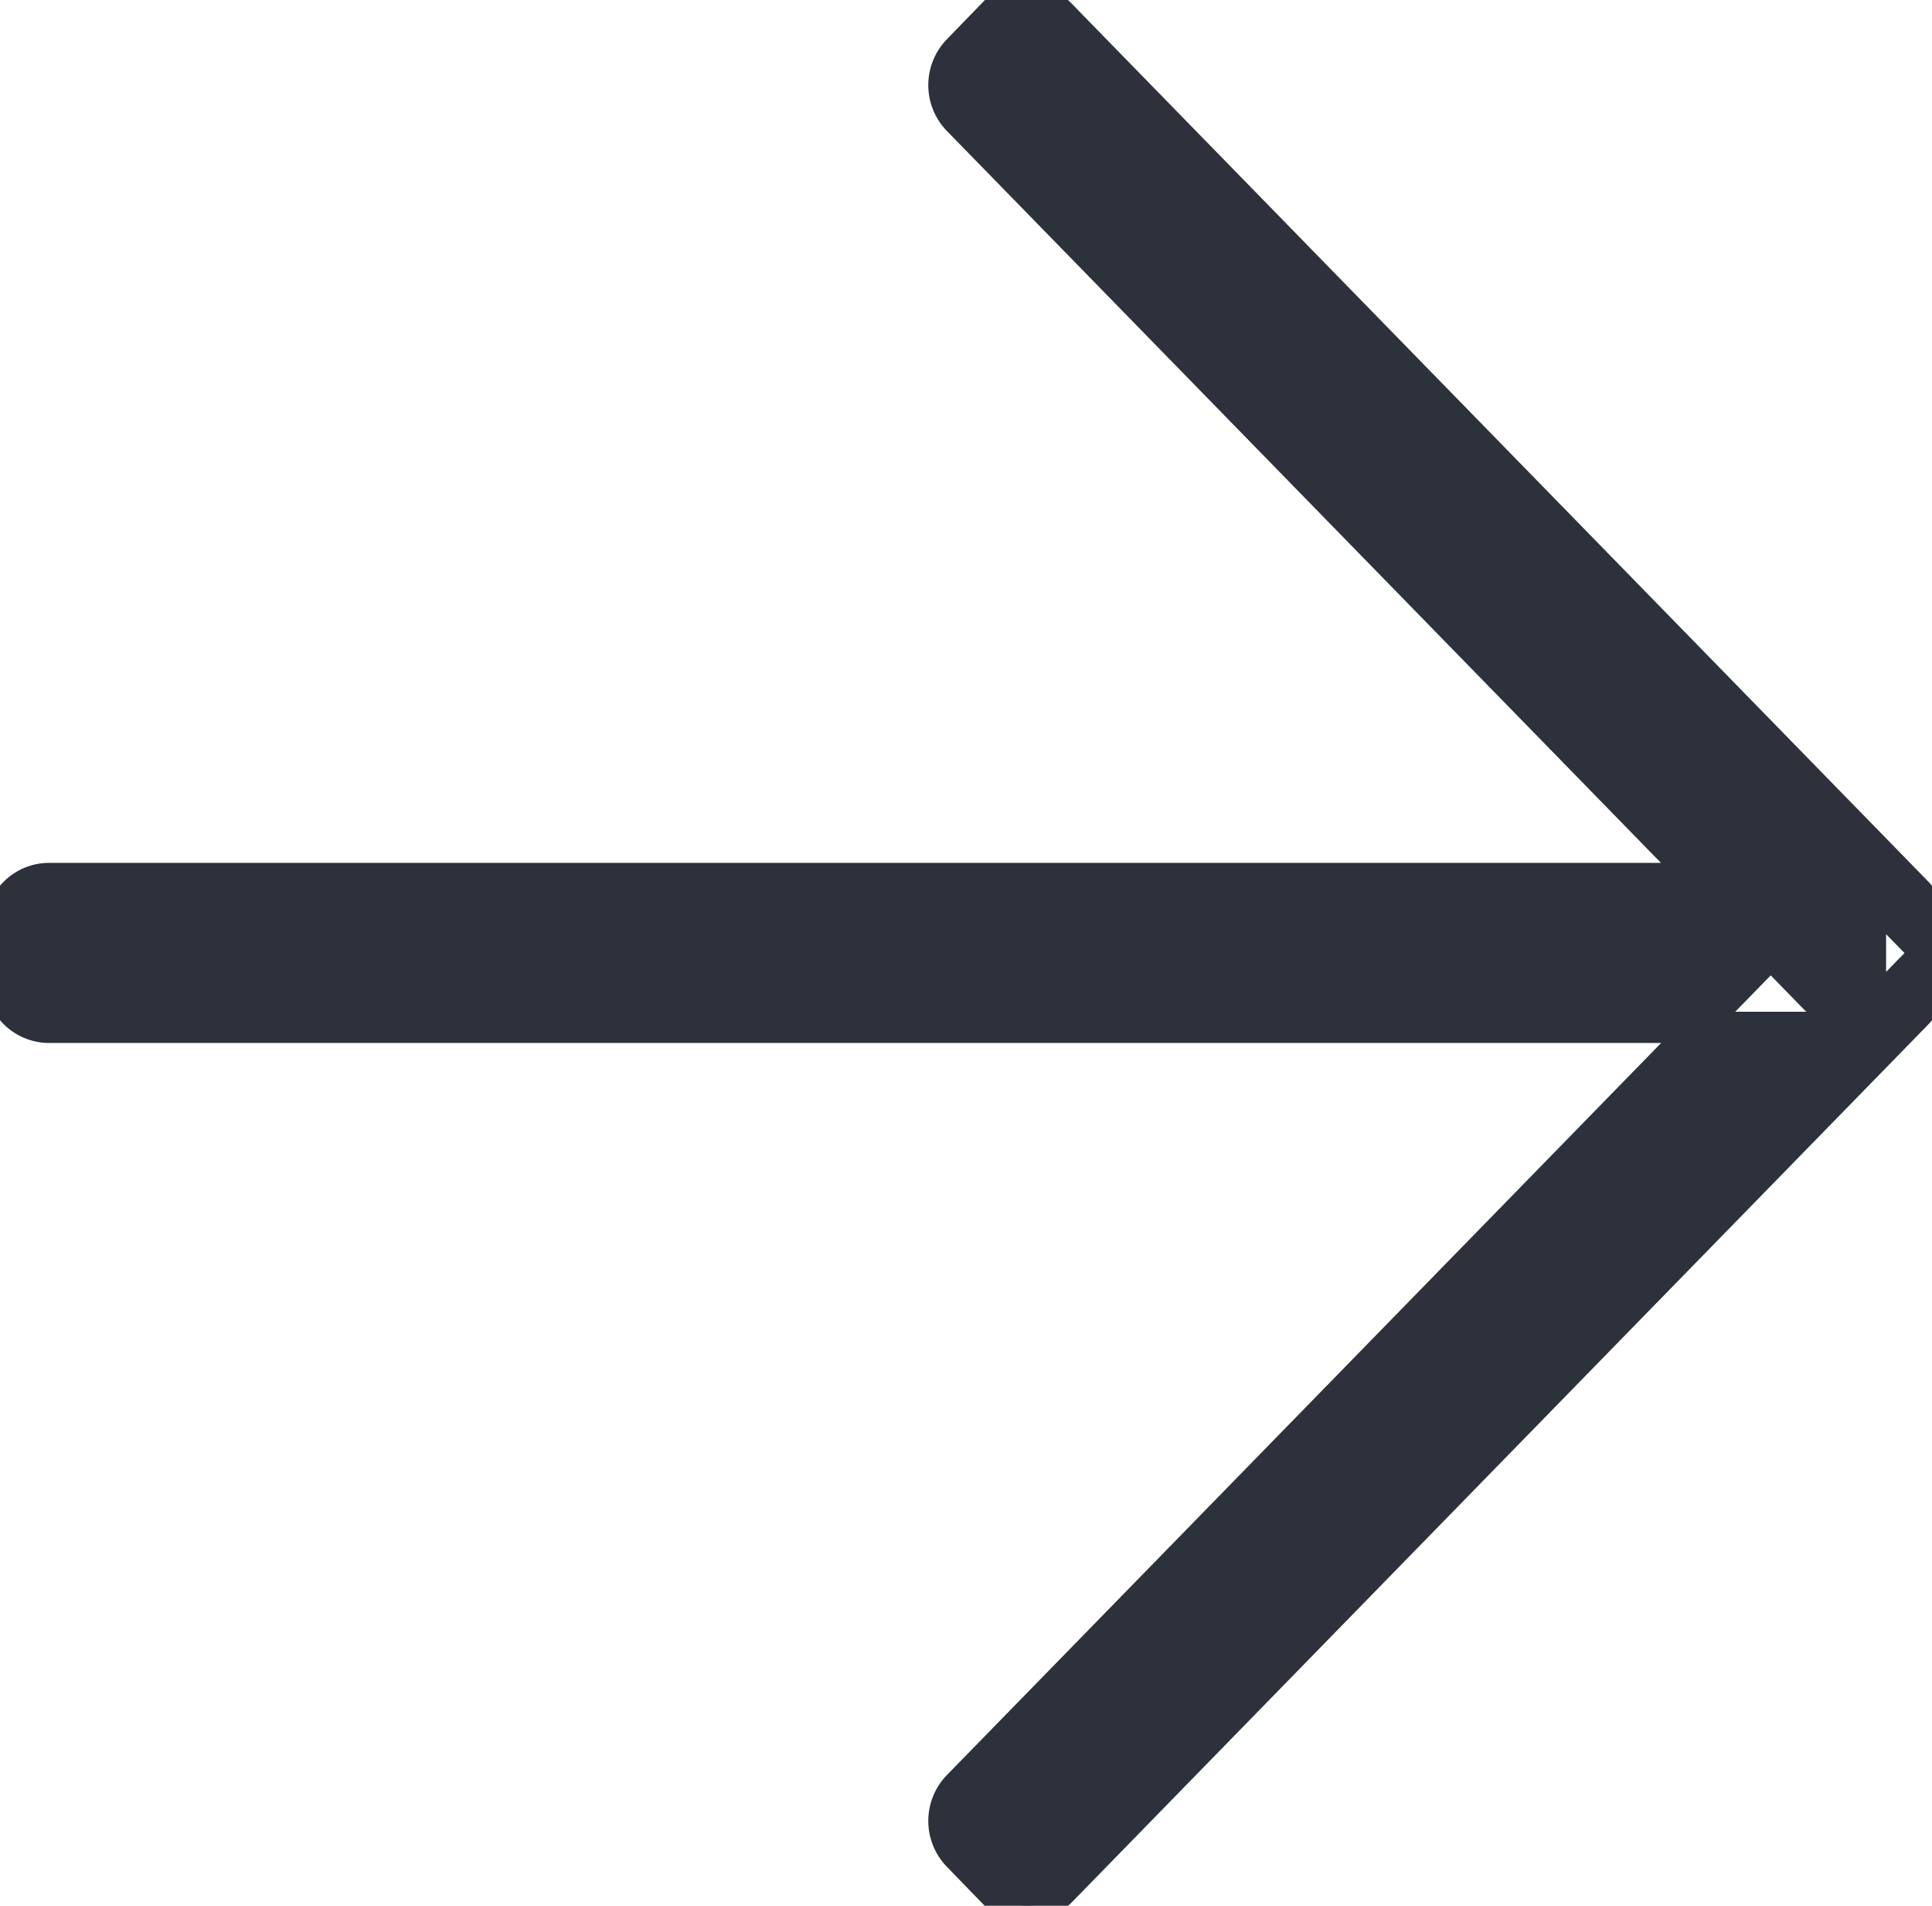 <svg xmlns="http://www.w3.org/2000/svg" width="61.88" height="61.031" viewBox="0 0 61.88 61.031">
  <path fill="#2c313c" stroke="#2c313c" d="M1665.89,447.339h-56.8a1.567,1.567,0,0,1-1.55-1.589v-1.59a1.567,1.567,0,0,1,1.55-1.589h56.8a1.573,1.573,0,0,1,1.55,1.589v1.59A1.573,1.573,0,0,1,1665.89,447.339ZM1641.51,475l27.42-28.1a1.629,1.629,0,0,0,0-2.248l-1.1-1.124a1.52,1.52,0,0,0-2.19,0l-27.42,28.1a1.609,1.609,0,0,0,0,2.248l1.09,1.124A1.532,1.532,0,0,0,1641.51,475Zm0-60.084,27.42,28.1a1.629,1.629,0,0,1,0,2.248l-1.1,1.124a1.52,1.52,0,0,1-2.19,0l-27.42-28.1a1.609,1.609,0,0,1,0-2.248l1.09-1.124A1.532,1.532,0,0,1,1641.51,414.913Z" transform="translate(-1607.53 -414.438)"/>
</svg>
